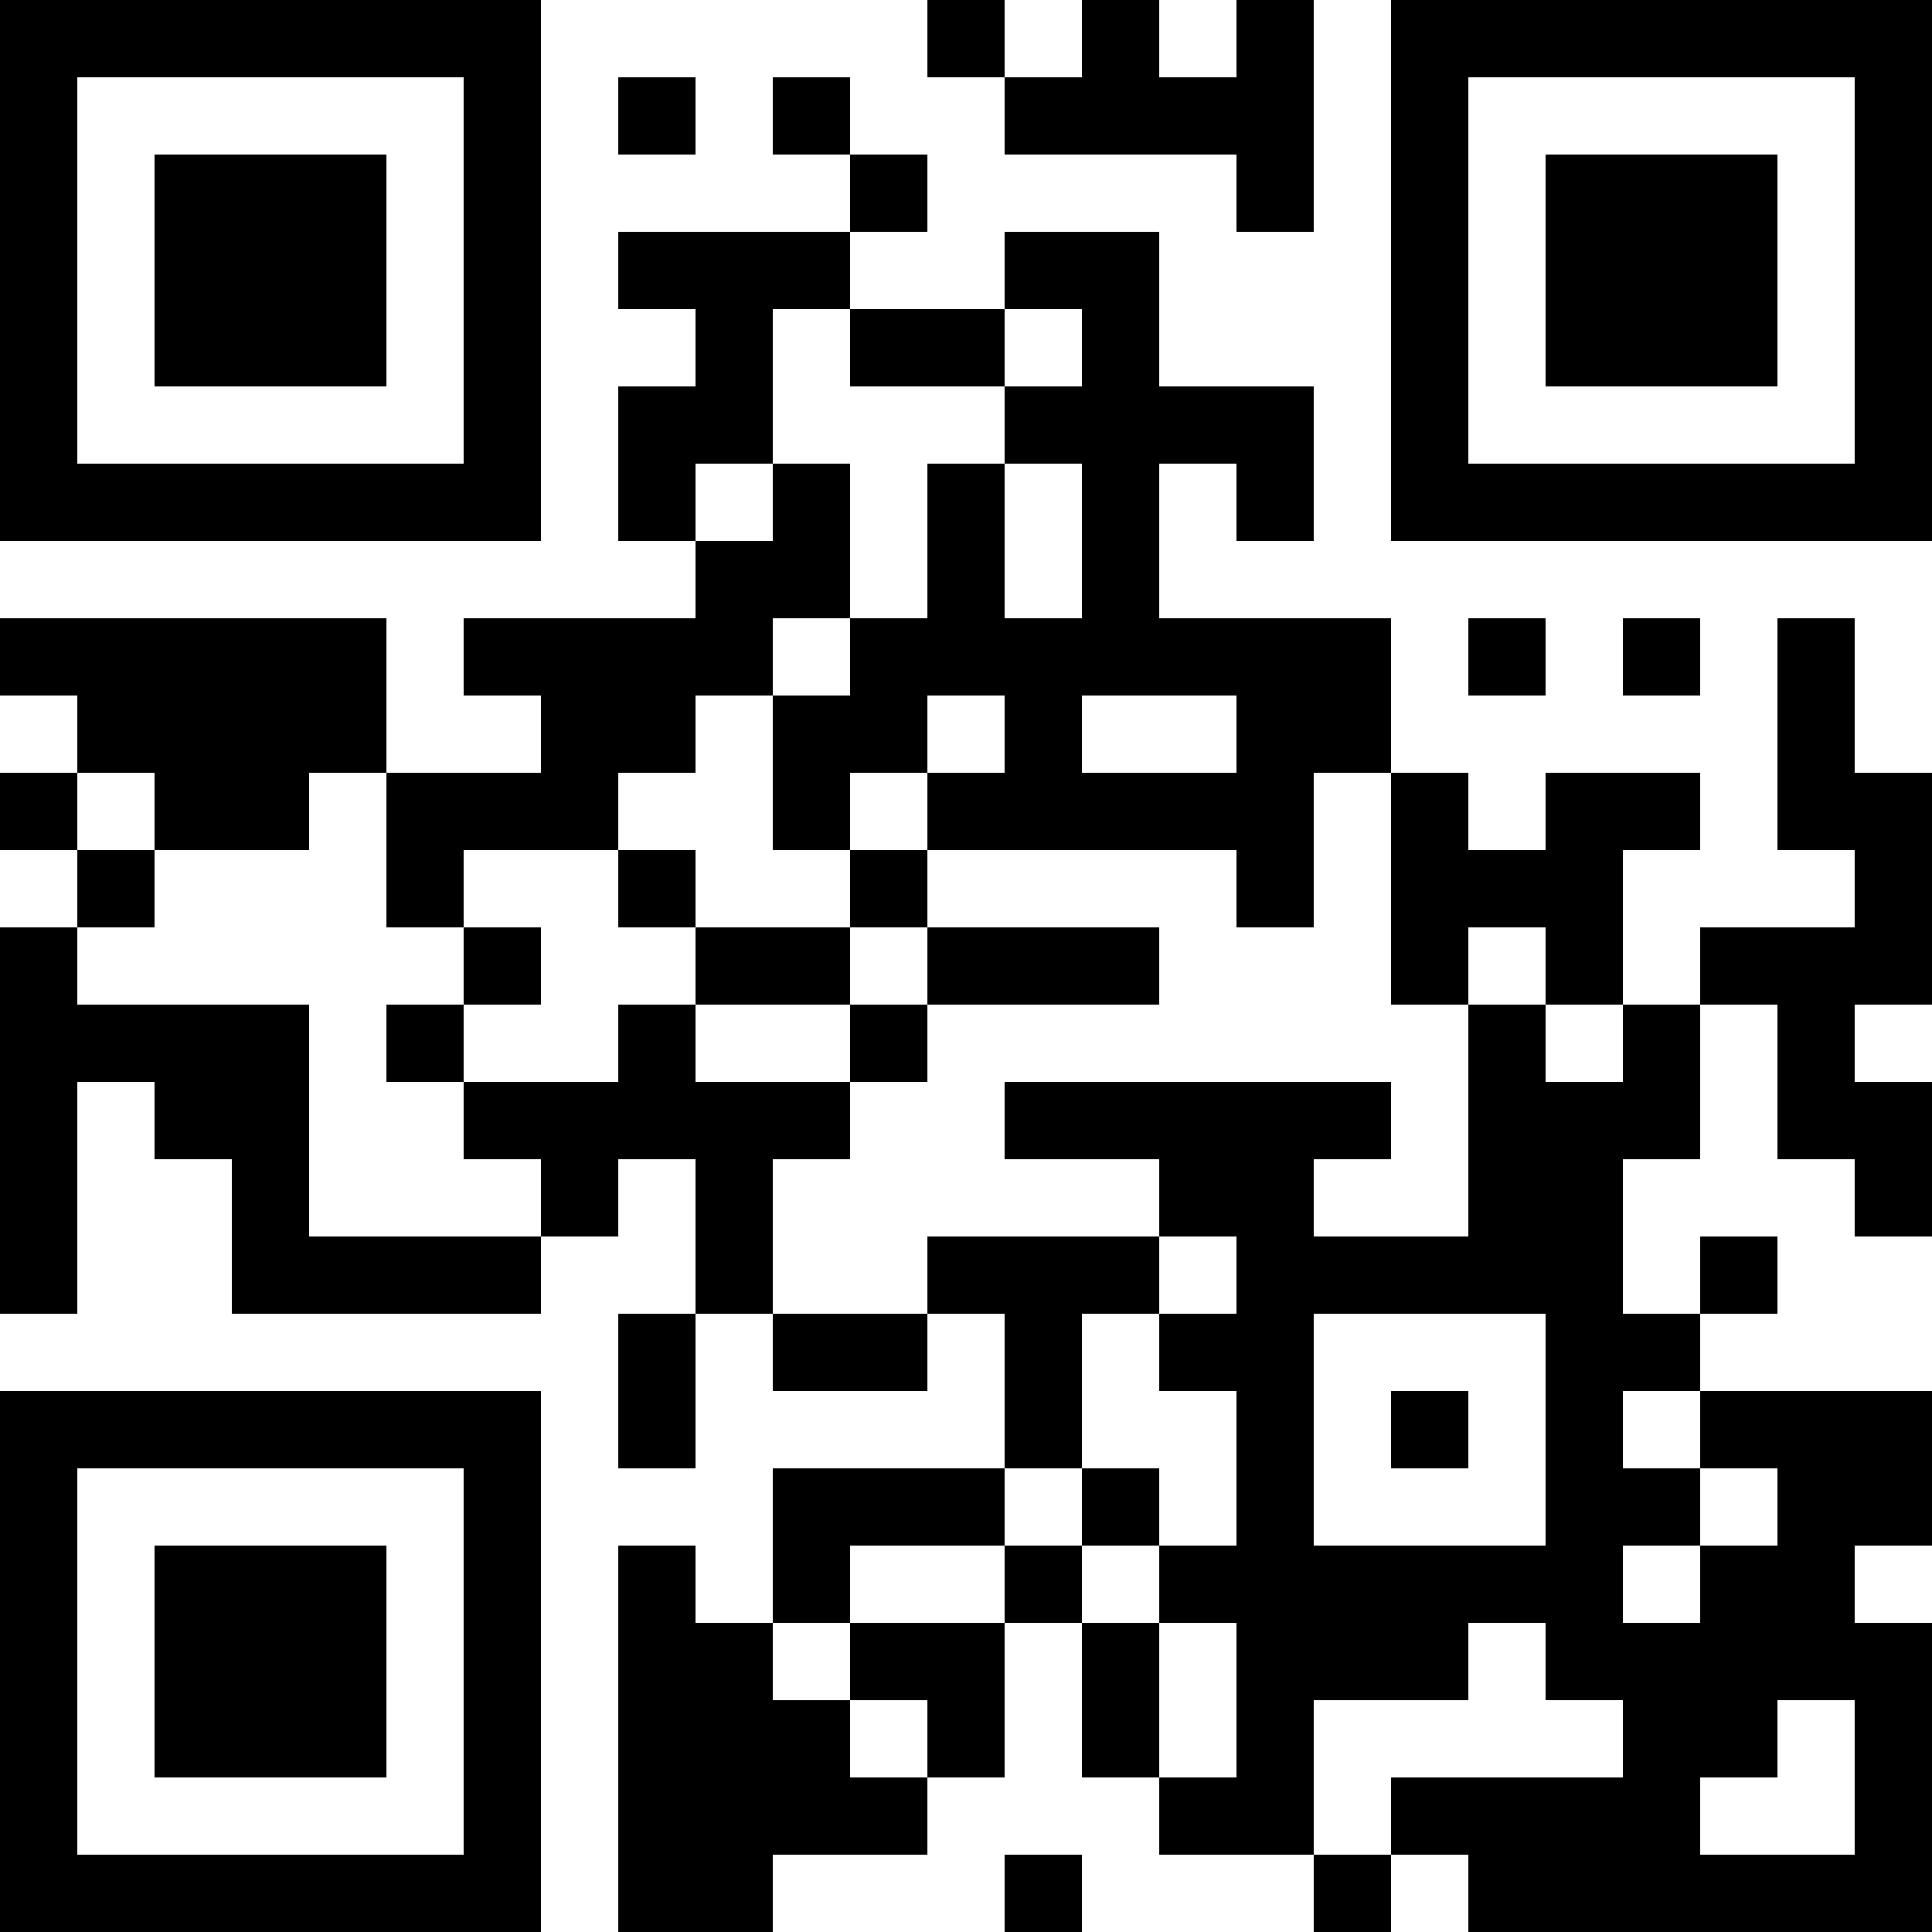 <?xml version="1.0" encoding="UTF-8"?>
<svg xmlns="http://www.w3.org/2000/svg" version="1.1" width="1000" height="1000" viewBox="0 0 1000 1000"><rect x="0" y="0" width="1000" height="1000" fill="#ffffff"/><g transform="scale(40)"><g transform="translate(0,0)"><path fill-rule="evenodd" d="M12 0L12 1L13 1L13 2L16 2L16 3L17 3L17 0L16 0L16 1L15 1L15 0L14 0L14 1L13 1L13 0ZM8 1L8 2L9 2L9 1ZM10 1L10 2L11 2L11 3L8 3L8 4L9 4L9 5L8 5L8 7L9 7L9 8L6 8L6 9L7 9L7 10L5 10L5 8L0 8L0 9L1 9L1 10L0 10L0 11L1 11L1 12L0 12L0 17L1 17L1 14L2 14L2 15L3 15L3 17L7 17L7 16L8 16L8 15L9 15L9 17L8 17L8 19L9 19L9 17L10 17L10 18L12 18L12 17L13 17L13 19L10 19L10 21L9 21L9 20L8 20L8 25L10 25L10 24L12 24L12 23L13 23L13 21L14 21L14 23L15 23L15 24L17 24L17 25L18 25L18 24L19 24L19 25L25 25L25 21L24 21L24 20L25 20L25 18L22 18L22 17L23 17L23 16L22 16L22 17L21 17L21 15L22 15L22 13L23 13L23 15L24 15L24 16L25 16L25 14L24 14L24 13L25 13L25 10L24 10L24 8L23 8L23 11L24 11L24 12L22 12L22 13L21 13L21 11L22 11L22 10L20 10L20 11L19 11L19 10L18 10L18 8L15 8L15 6L16 6L16 7L17 7L17 5L15 5L15 3L13 3L13 4L11 4L11 3L12 3L12 2L11 2L11 1ZM10 4L10 6L9 6L9 7L10 7L10 6L11 6L11 8L10 8L10 9L9 9L9 10L8 10L8 11L6 11L6 12L5 12L5 10L4 10L4 11L2 11L2 10L1 10L1 11L2 11L2 12L1 12L1 13L4 13L4 16L7 16L7 15L6 15L6 14L8 14L8 13L9 13L9 14L11 14L11 15L10 15L10 17L12 17L12 16L15 16L15 17L14 17L14 19L13 19L13 20L11 20L11 21L10 21L10 22L11 22L11 23L12 23L12 22L11 22L11 21L13 21L13 20L14 20L14 21L15 21L15 23L16 23L16 21L15 21L15 20L16 20L16 18L15 18L15 17L16 17L16 16L15 16L15 15L13 15L13 14L18 14L18 15L17 15L17 16L19 16L19 13L20 13L20 14L21 14L21 13L20 13L20 12L19 12L19 13L18 13L18 10L17 10L17 12L16 12L16 11L12 11L12 10L13 10L13 9L12 9L12 10L11 10L11 11L10 11L10 9L11 9L11 8L12 8L12 6L13 6L13 8L14 8L14 6L13 6L13 5L14 5L14 4L13 4L13 5L11 5L11 4ZM19 8L19 9L20 9L20 8ZM21 8L21 9L22 9L22 8ZM14 9L14 10L16 10L16 9ZM8 11L8 12L9 12L9 13L11 13L11 14L12 14L12 13L15 13L15 12L12 12L12 11L11 11L11 12L9 12L9 11ZM6 12L6 13L5 13L5 14L6 14L6 13L7 13L7 12ZM11 12L11 13L12 13L12 12ZM17 17L17 20L20 20L20 17ZM18 18L18 19L19 19L19 18ZM21 18L21 19L22 19L22 20L21 20L21 21L22 21L22 20L23 20L23 19L22 19L22 18ZM14 19L14 20L15 20L15 19ZM19 21L19 22L17 22L17 24L18 24L18 23L21 23L21 22L20 22L20 21ZM23 22L23 23L22 23L22 24L24 24L24 22ZM13 24L13 25L14 25L14 24ZM0 0L0 7L7 7L7 0ZM1 1L1 6L6 6L6 1ZM2 2L2 5L5 5L5 2ZM18 0L18 7L25 7L25 0ZM19 1L19 6L24 6L24 1ZM20 2L20 5L23 5L23 2ZM0 18L0 25L7 25L7 18ZM1 19L1 24L6 24L6 19ZM2 20L2 23L5 23L5 20Z" fill="#000000"/></g></g></svg>
